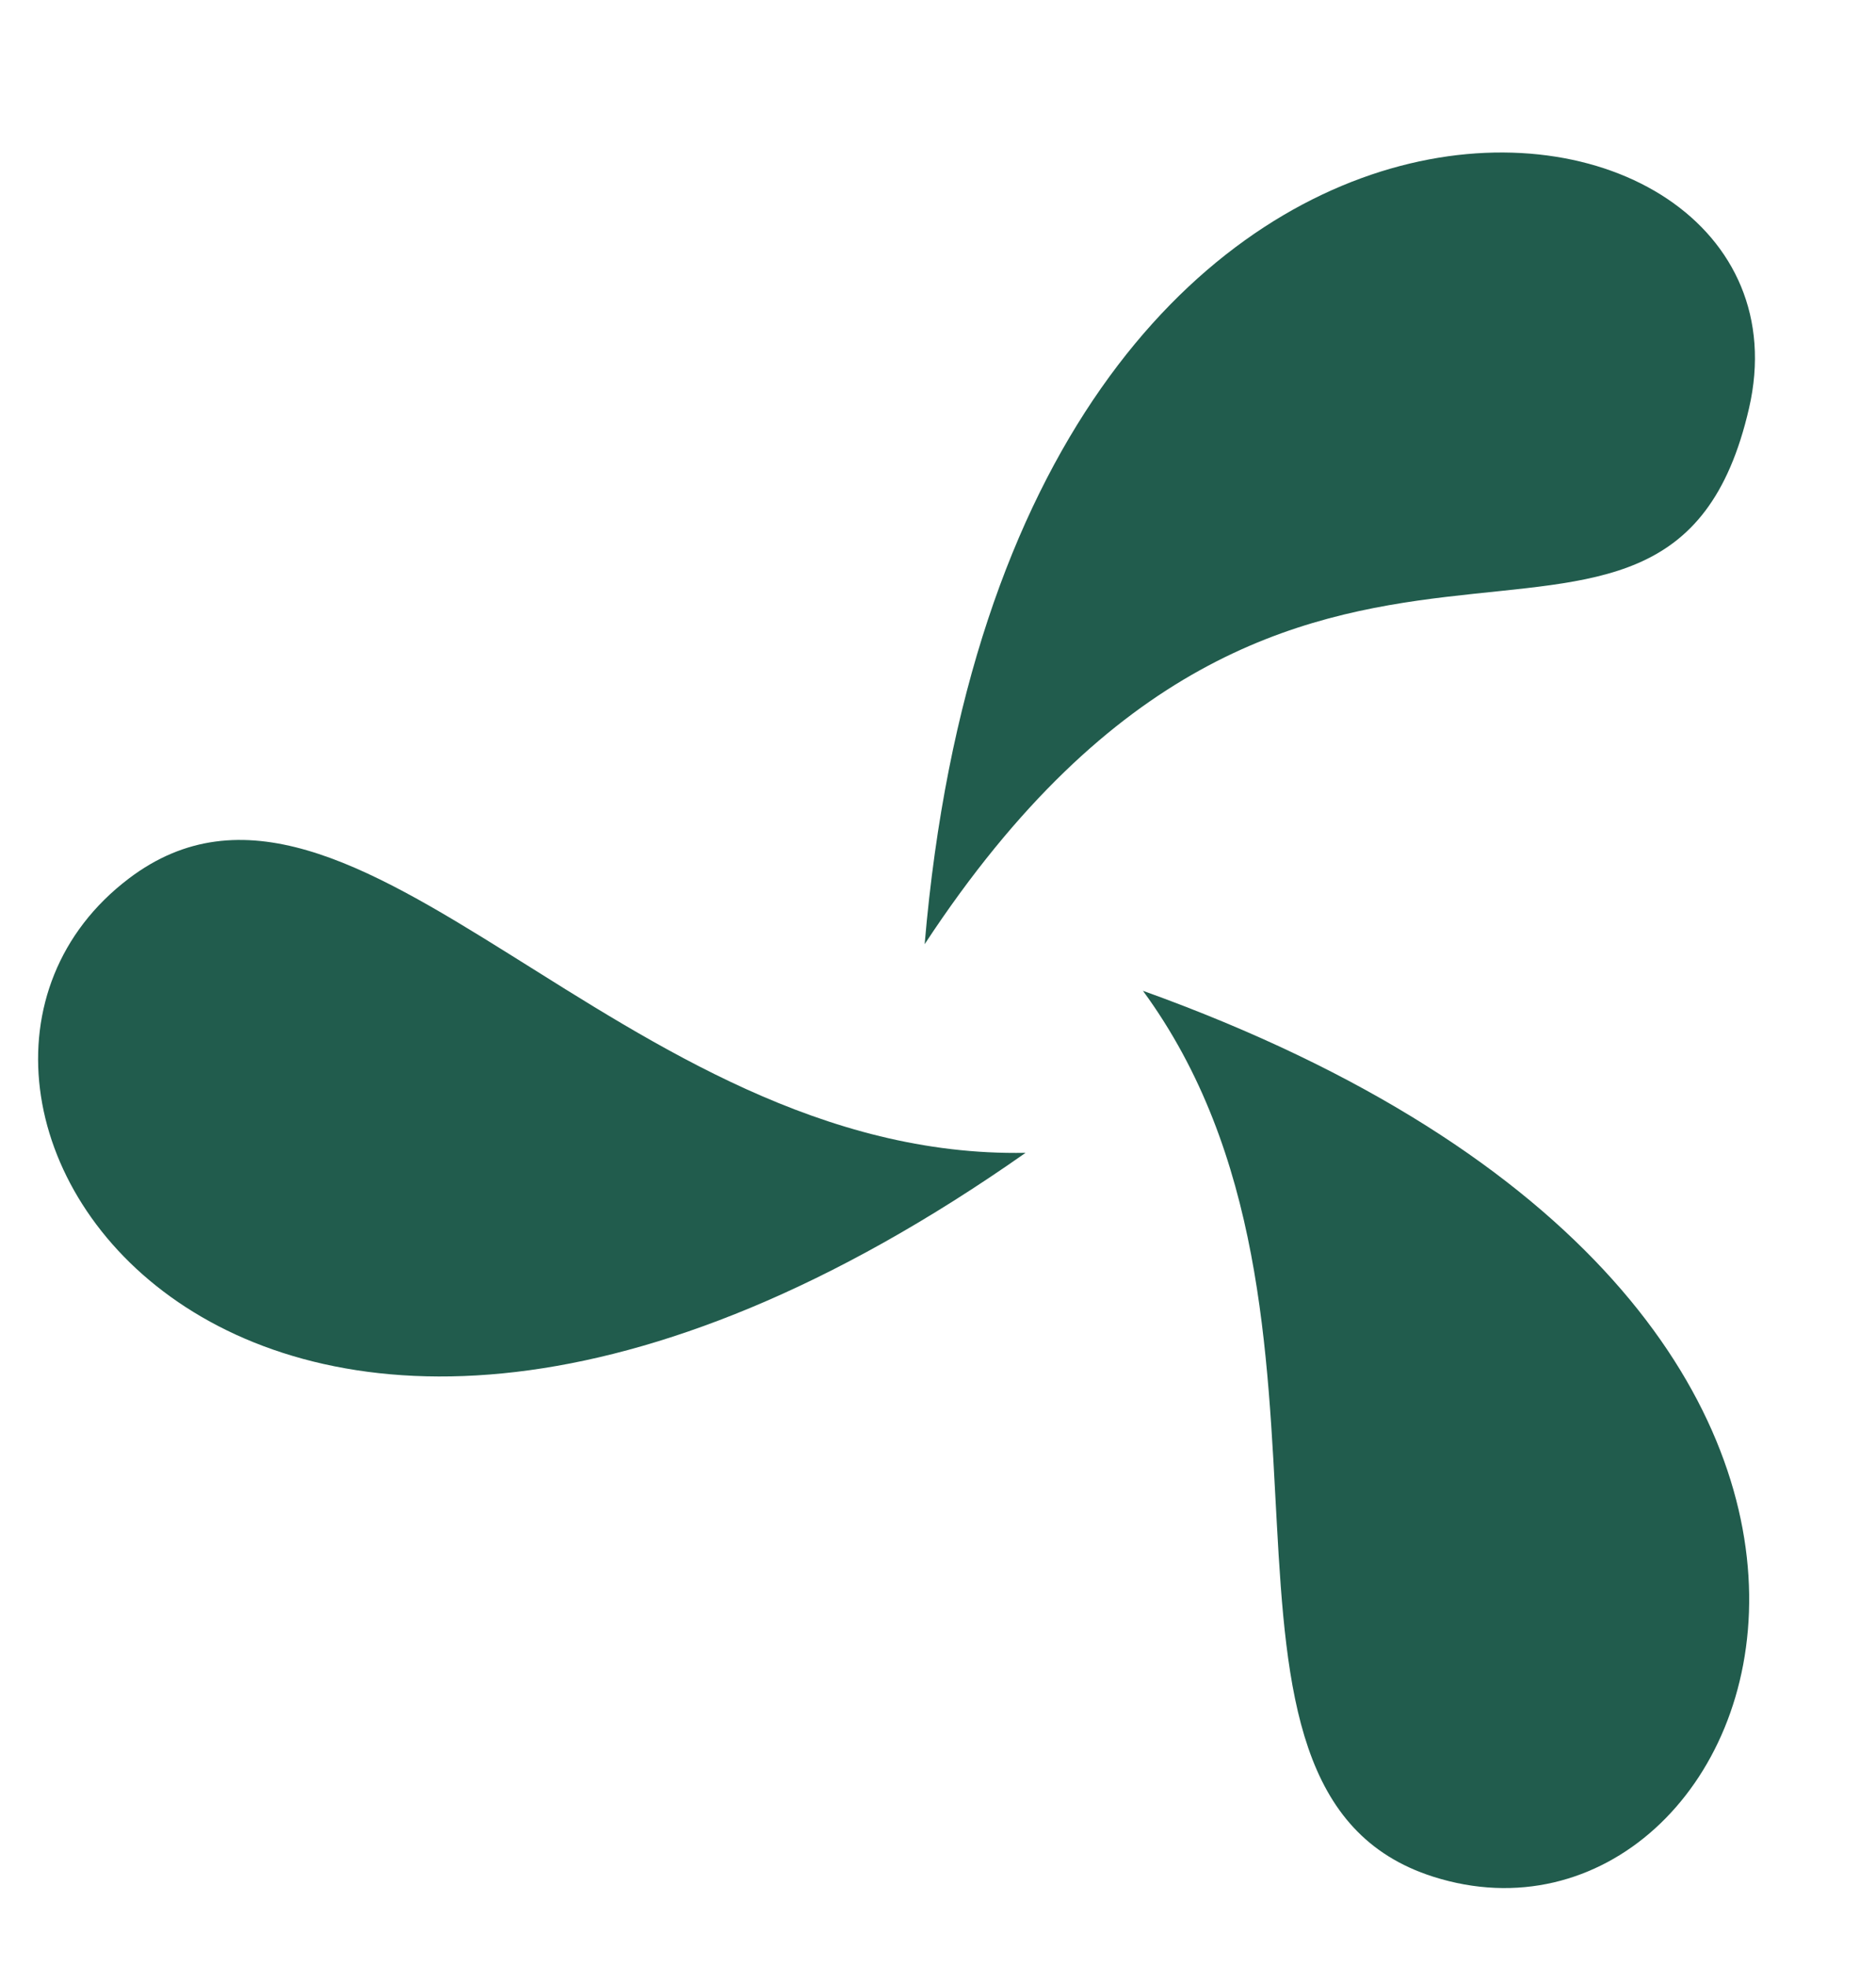 <svg width="103" height="108" viewBox="0 0 103 108" fill="none" xmlns="http://www.w3.org/2000/svg">
<path d="M62.752 54.393C75.823 72.228 63.971 98.347 78.692 103.029C97.094 108.881 111.852 72.035 62.752 54.393Z" fill="#215C4D"/>
<path d="M56.309 63.288C34.067 63.712 19.445 38.836 7.067 48.235C-8.404 59.984 13.361 93.463 56.309 63.288Z" fill="#215C4D"/>
<path d="M50.767 51.835C71.329 20.514 91.493 42.119 96.03 22.406C100.598 2.555 55.448 -3.001 50.767 51.835Z" fill="#215C4D"/>
</svg>
